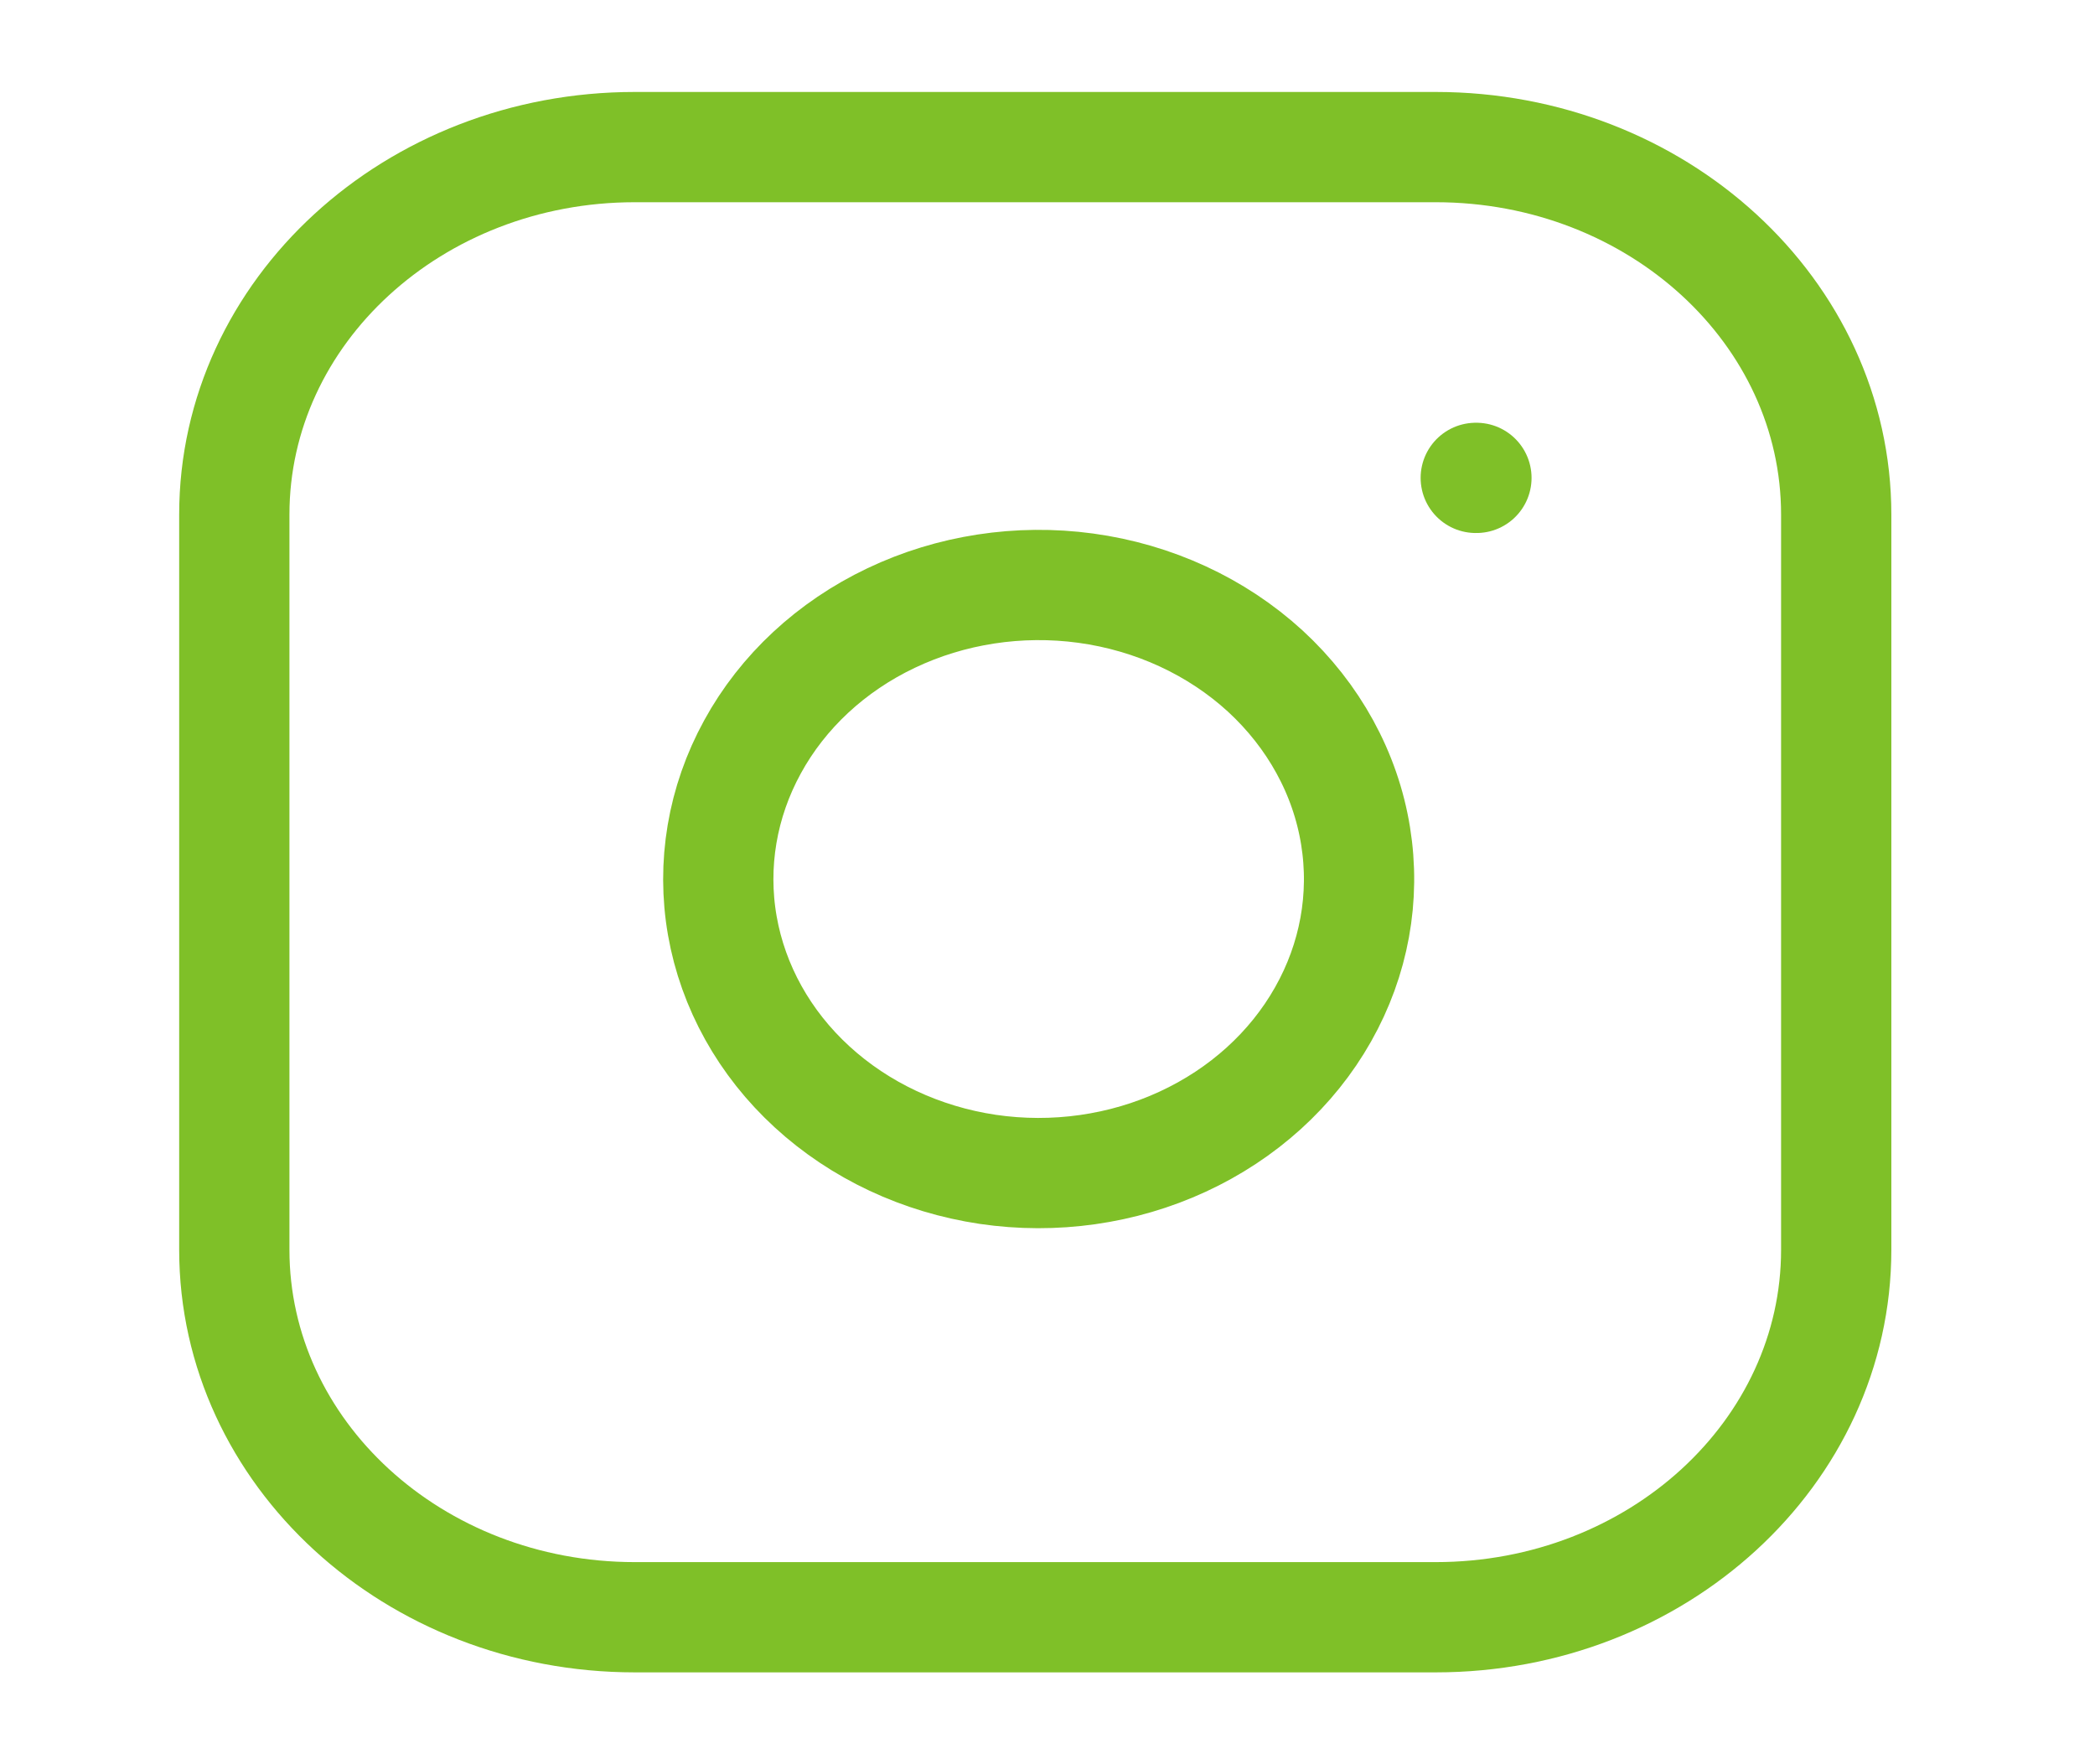<svg xmlns="http://www.w3.org/2000/svg" width="19" height="16" viewBox="0 0 19 16" fill="none"><g clip-path="url(#clip0_221_523)"><path d="M13.021 1.334H5.757C3.751 1.334 2.125 2.826 2.125 4.667V11.334C2.125 13.175 3.751 14.667 5.757 14.667H13.021C15.027 14.667 16.653 13.175 16.653 11.334V4.667C16.653 2.826 15.027 1.334 13.021 1.334Z" stroke="#7FC028" stroke-linecap="round" stroke-linejoin="round"></path><path d="M12.294 7.581C12.384 8.136 12.281 8.702 11.999 9.2C11.718 9.698 11.272 10.102 10.726 10.354C10.181 10.606 9.562 10.694 8.958 10.605C8.355 10.515 7.798 10.254 7.365 9.857C6.933 9.461 6.648 8.949 6.551 8.396C6.454 7.842 6.55 7.274 6.825 6.773C7.099 6.272 7.539 5.863 8.082 5.605C8.624 5.347 9.242 5.252 9.846 5.334C10.463 5.418 11.034 5.682 11.475 6.086C11.915 6.491 12.203 7.015 12.294 7.581Z" stroke="#7FC028" stroke-linecap="round" stroke-linejoin="round"></path><path d="M13.384 4.334H13.39" stroke="#7FC028" stroke-linecap="round" stroke-linejoin="round"></path></g><defs><clipPath id="clip0_221_523"><rect width="17.434" height="16" fill="white" transform="translate(0.672 0)"></rect></clipPath></defs></svg>